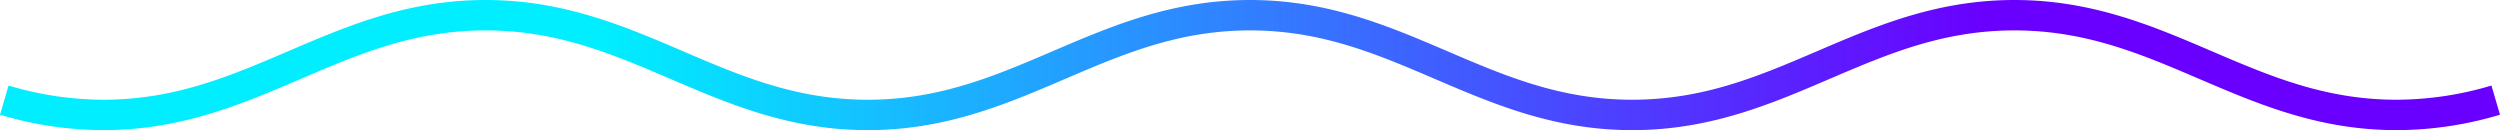 <svg xmlns="http://www.w3.org/2000/svg" xmlns:xlink="http://www.w3.org/1999/xlink" width="1017.77" height="52.979" viewBox="0 0 1017.77 52.979">
  <defs>
    <linearGradient id="linear-gradient" x1="0.791" y1="1" x2="0.244" y2="1" gradientUnits="objectBoundingBox">
      <stop offset="0" stop-color="#6900ff"/>
      <stop offset="1" stop-color="#0ef"/>
    </linearGradient>
    <clipPath id="clip-path">
      <rect id="Rectangle_5975" data-name="Rectangle 5975" width="1017.77" height="52.979" fill="url(#linear-gradient)"/>
    </clipPath>
  </defs>
  <g id="Group_883" data-name="Group 883" clip-path="url(#clip-path)">
    <path id="Path_4464" data-name="Path 4464" d="M975.688,52.979c-31.652,0-56.35-10.573-80.237-20.8-23.785-10.182-46.25-19.8-75.365-19.8s-51.58,9.617-75.365,19.8c-23.884,10.229-48.582,20.8-80.237,20.8s-56.35-10.573-80.237-20.8c-23.785-10.184-46.25-19.8-75.362-19.8s-51.58,9.62-75.367,19.8c-23.884,10.229-48.585,20.8-80.234,20.8s-56.353-10.573-80.239-20.8c-23.785-10.184-46.25-19.8-75.362-19.8s-51.58,9.62-75.365,19.8c-23.886,10.229-48.587,20.8-80.236,20.8A147.736,147.736,0,0,1,0,46.7L3.486,34.825a135.6,135.6,0,0,0,38.6,5.778c29.112,0,51.58-9.62,75.365-19.8C141.335,10.575,166.033,0,197.685,0s56.35,10.575,80.234,20.8c23.787,10.182,46.253,19.8,75.367,19.8s51.577-9.617,75.365-19.8C452.535,10.575,477.233,0,508.887,0s56.348,10.575,80.234,20.8c23.785,10.182,46.25,19.8,75.365,19.8s51.582-9.62,75.365-19.8C763.737,10.575,788.435,0,820.087,0s56.35,10.575,80.237,20.8c23.785,10.182,46.25,19.8,75.365,19.8a135.653,135.653,0,0,0,38.6-5.778L1017.77,46.7a147.731,147.731,0,0,1-42.081,6.28" transform="translate(0 0.001)" fill="url(#linear-gradient)"/>
  </g>
</svg>
